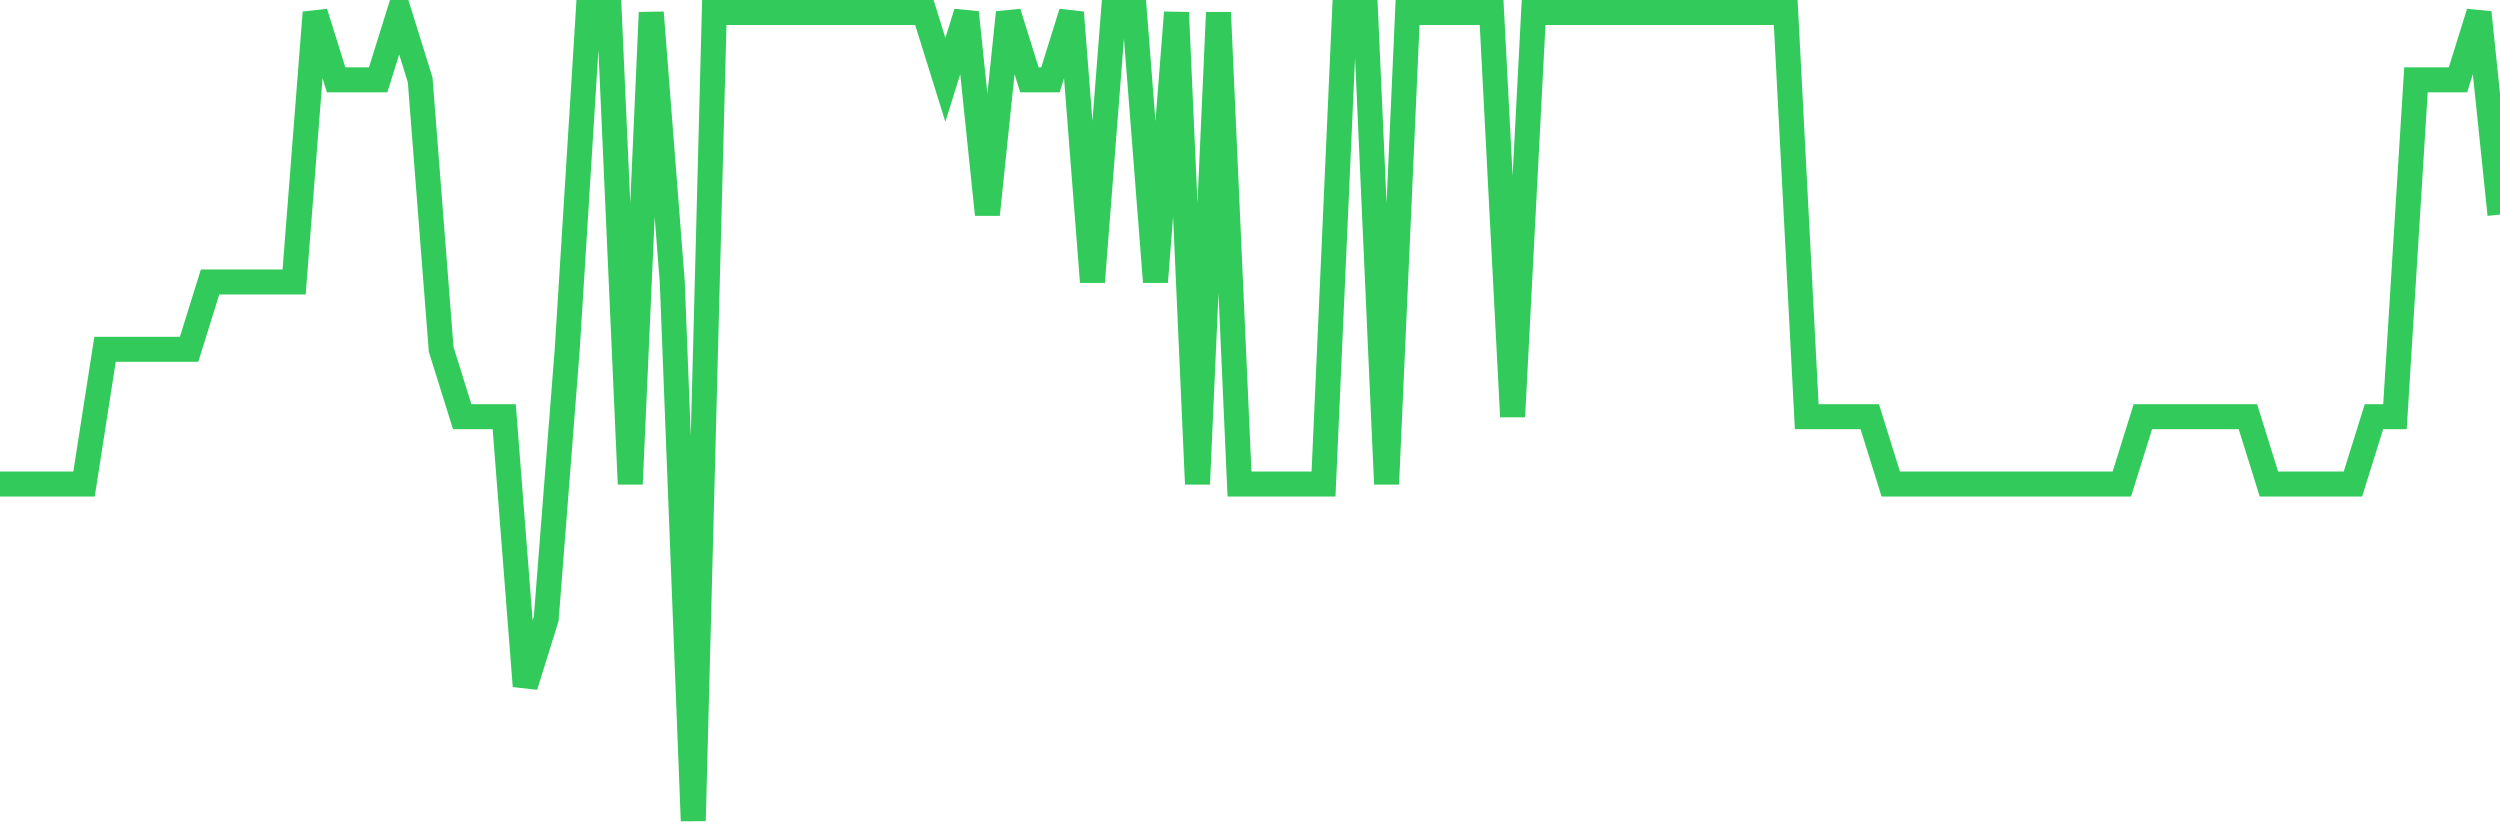 <svg
  xmlns="http://www.w3.org/2000/svg"
  xmlns:xlink="http://www.w3.org/1999/xlink"
  width="120"
  height="40"
  viewBox="0 0 120 40"
  preserveAspectRatio="none"
>
  <polyline
    points="0,23.233 1.008,23.233 2.017,23.233 3.025,23.233 4.034,23.233 5.042,16.767 6.05,16.767 7.059,16.767 8.067,16.767 9.076,16.767 10.084,13.533 11.092,13.533 12.101,13.533 13.109,13.533 14.118,13.533 15.126,0.6 16.134,3.833 17.143,3.833 18.151,3.833 19.16,0.6 20.168,3.833 21.176,16.767 22.185,20 23.193,20 24.202,20 25.21,32.933 26.218,29.7 27.227,16.767 28.235,0.6 29.244,0.6 30.252,23.233 31.261,0.6 32.269,13.533 33.277,39.4 34.286,0.6 35.294,0.6 36.303,0.6 37.311,0.6 38.319,0.6 39.328,0.6 40.336,0.6 41.345,0.6 42.353,0.6 43.361,0.6 44.37,0.6 45.378,3.833 46.387,0.6 47.395,10.3 48.403,0.6 49.412,3.833 50.42,3.833 51.429,0.6 52.437,13.533 53.445,0.6 54.454,0.6 55.462,13.533 56.471,0.6 57.479,23.233 58.487,0.6 59.496,23.233 60.504,23.233 61.513,23.233 62.521,23.233 63.529,23.233 64.538,0.6 65.546,0.6 66.555,23.233 67.563,0.6 68.571,0.6 69.58,0.6 70.588,0.6 71.597,0.6 72.605,20 73.613,0.6 74.622,0.6 75.63,0.6 76.639,0.6 77.647,0.6 78.655,0.6 79.664,0.6 80.672,0.6 81.681,0.6 82.689,0.6 83.697,0.6 84.706,0.6 85.714,0.6 86.723,20 87.731,20 88.739,20 89.748,20 90.756,23.233 91.765,23.233 92.773,23.233 93.782,23.233 94.79,23.233 95.798,23.233 96.807,23.233 97.815,23.233 98.824,23.233 99.832,23.233 100.84,23.233 101.849,23.233 102.857,20 103.866,20 104.874,20 105.882,20 106.891,20 107.899,20 108.908,23.233 109.916,23.233 110.924,23.233 111.933,23.233 112.941,23.233 113.95,20 114.958,20 115.966,3.833 116.975,3.833 117.983,3.833 118.992,0.6 120,10.3"
    fill="none"
    stroke="#32ca5b"
    stroke-width="1.2"
  >
  </polyline>
</svg>